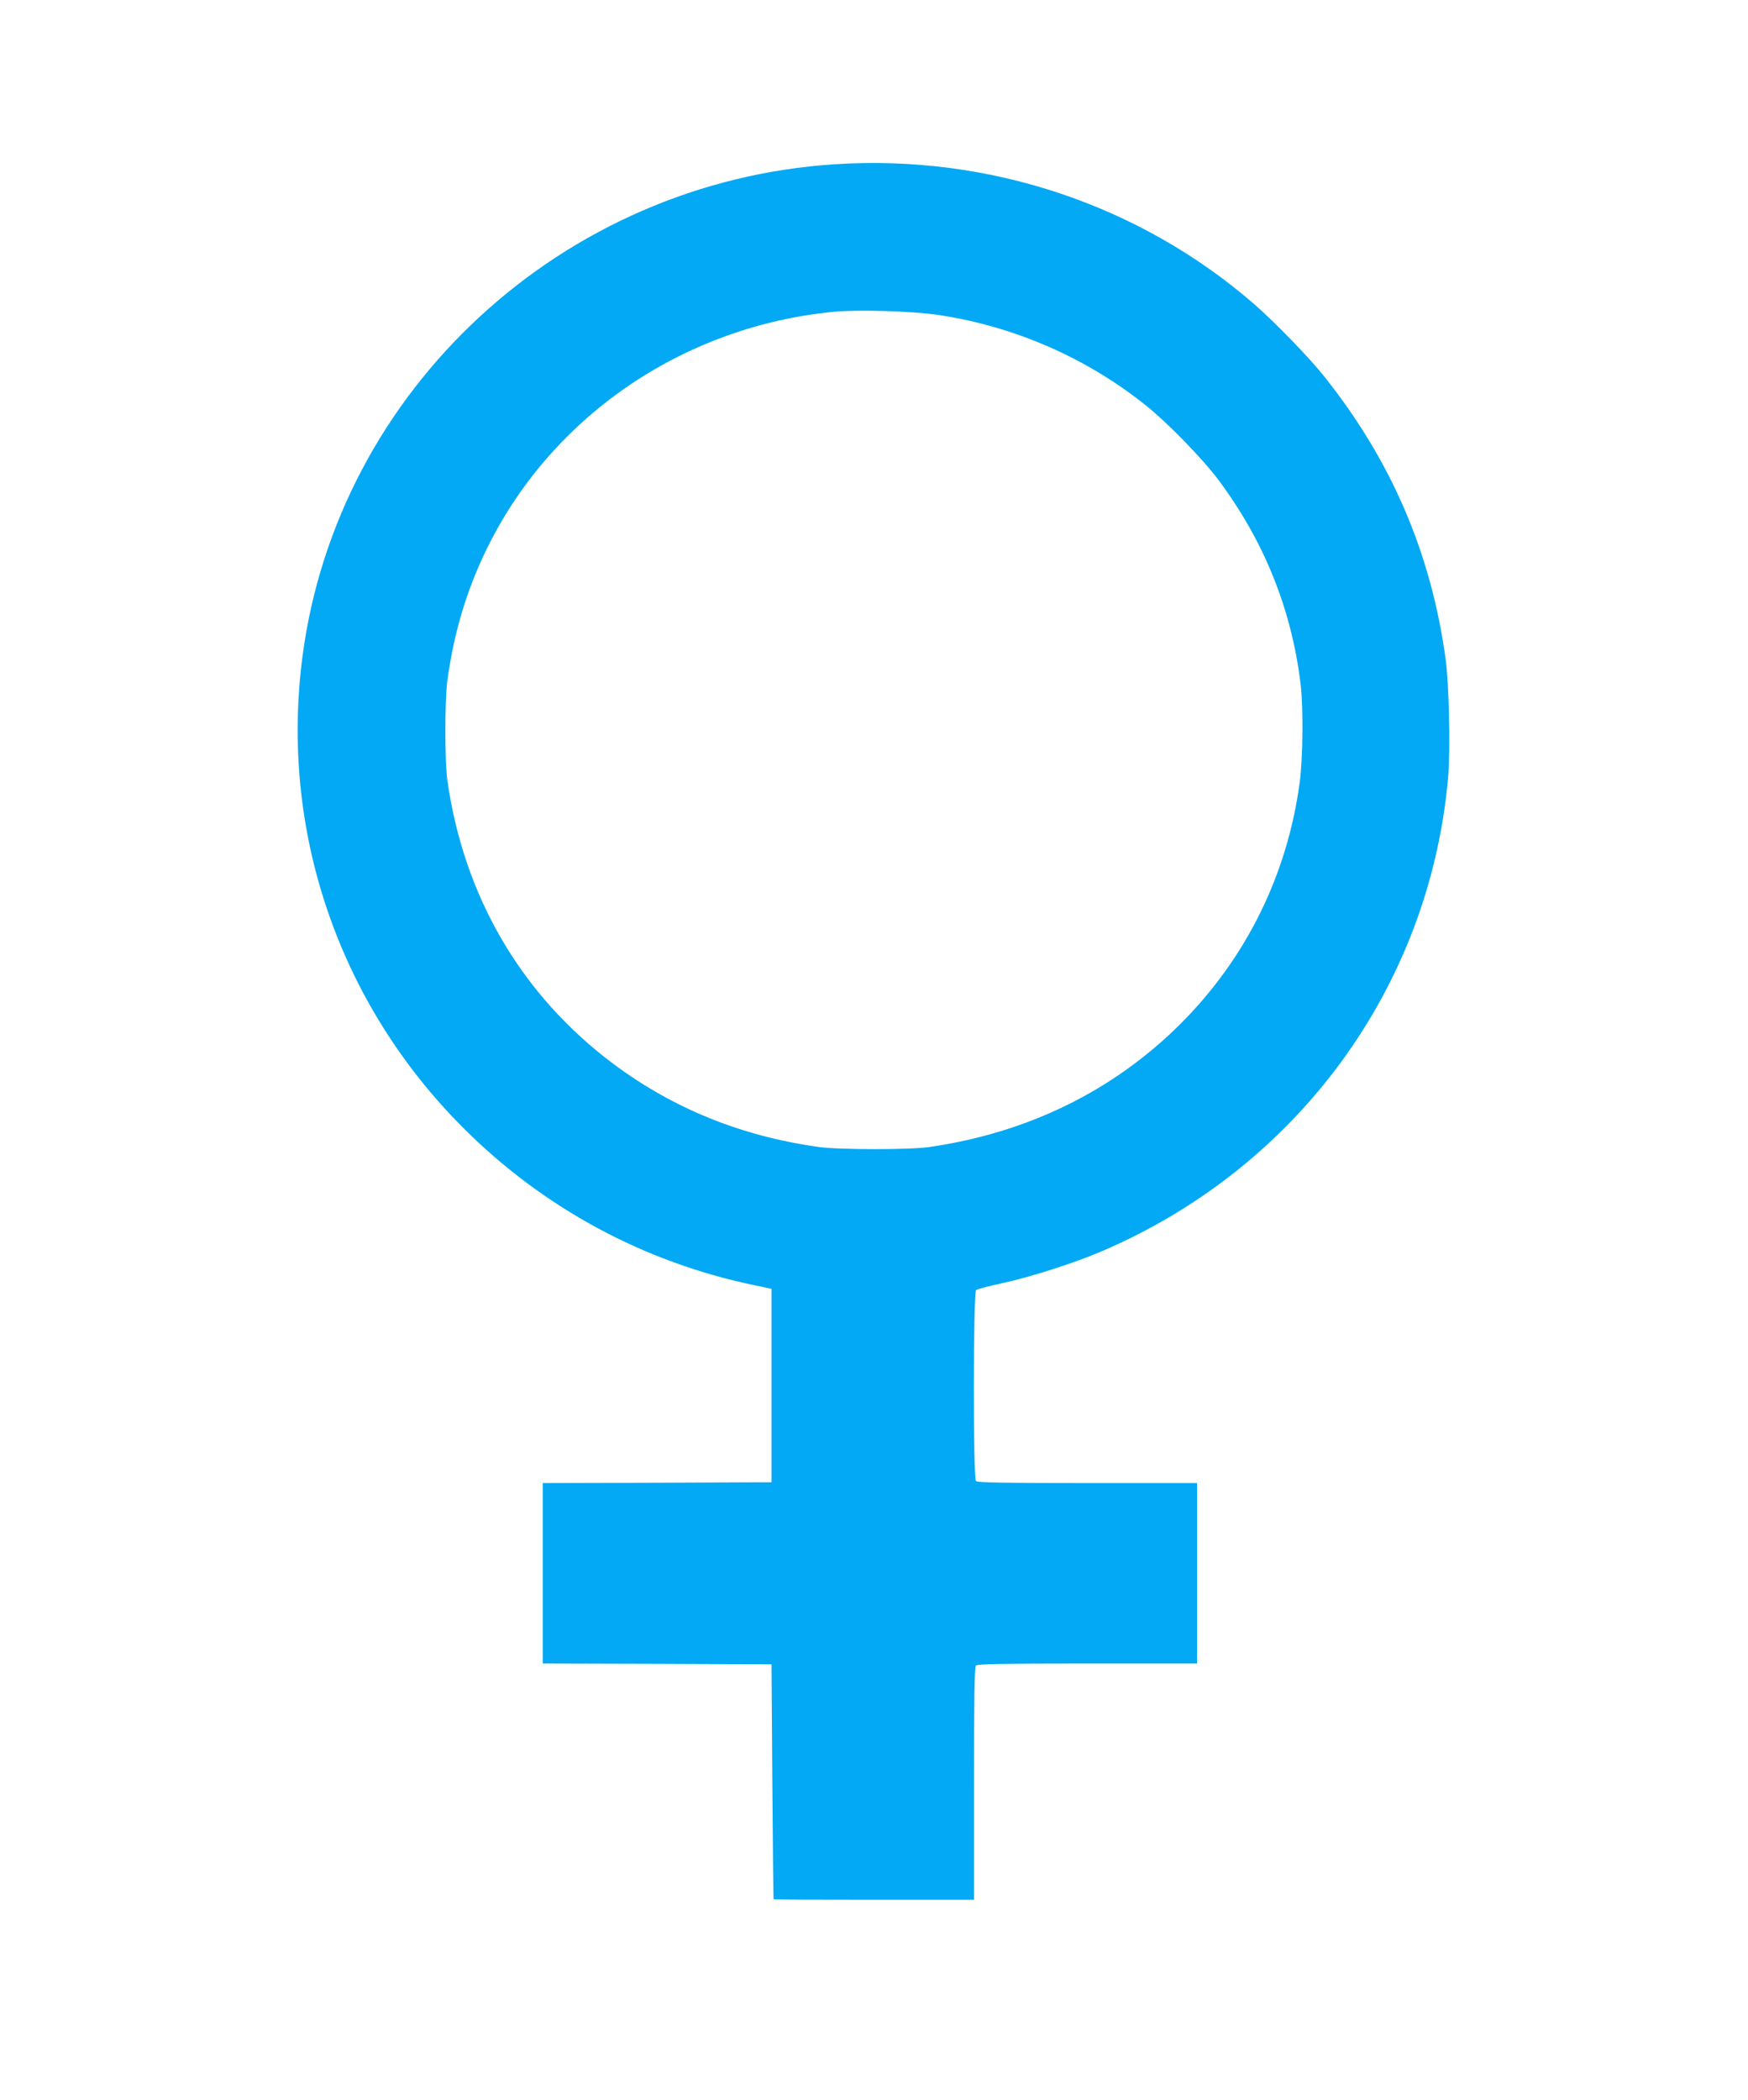 <?xml version="1.0" standalone="no"?>
<!DOCTYPE svg PUBLIC "-//W3C//DTD SVG 20010904//EN"
 "http://www.w3.org/TR/2001/REC-SVG-20010904/DTD/svg10.dtd">
<svg version="1.0" xmlns="http://www.w3.org/2000/svg"
 width="1066pt" height="1280pt" viewBox="0 0 1066 1280"
 preserveAspectRatio="xMidYMid meet">
<g transform="translate(0,1280) scale(0.1,-0.1)"
fill="#03a9f4" stroke="none">
<path d="M5094 11799 c-1663 -106 -3035 -1372 -3249 -2998 -140 -1062 219
-2115 980 -2876 487 -487 1098 -818 1775 -959 l105 -22 0 -590 0 -589 -697 -3
-698 -2 0 -550 0 -550 698 -2 697 -3 5 -715 c3 -393 6 -716 8 -717 1 -2 277
-3 612 -3 l610 0 0 708 c0 537 3 711 12 720 9 9 174 12 680 12 l668 0 0 550 0
550 -668 0 c-506 0 -671 3 -680 12 -18 18 -17 1152 1 1165 6 5 80 24 162 42
171 37 448 126 609 196 1192 512 1994 1610 2107 2884 15 171 6 574 -16 731
-89 641 -330 1200 -735 1710 -92 117 -303 334 -430 445 -699 607 -1618 914
-2556 854z m630 -919 c466 -70 908 -264 1271 -557 129 -104 340 -321 433 -445
279 -373 447 -786 503 -1243 18 -145 15 -454 -5 -605 -76 -564 -327 -1071
-726 -1470 -411 -410 -932 -665 -1535 -752 -121 -17 -550 -17 -675 1 -470 66
-884 234 -1248 505 -562 420 -914 1021 -1014 1731 -16 116 -16 483 0 605 42
311 128 588 267 857 404 779 1189 1304 2085 1392 151 15 483 5 644 -19z"/>
</g>
</svg>
